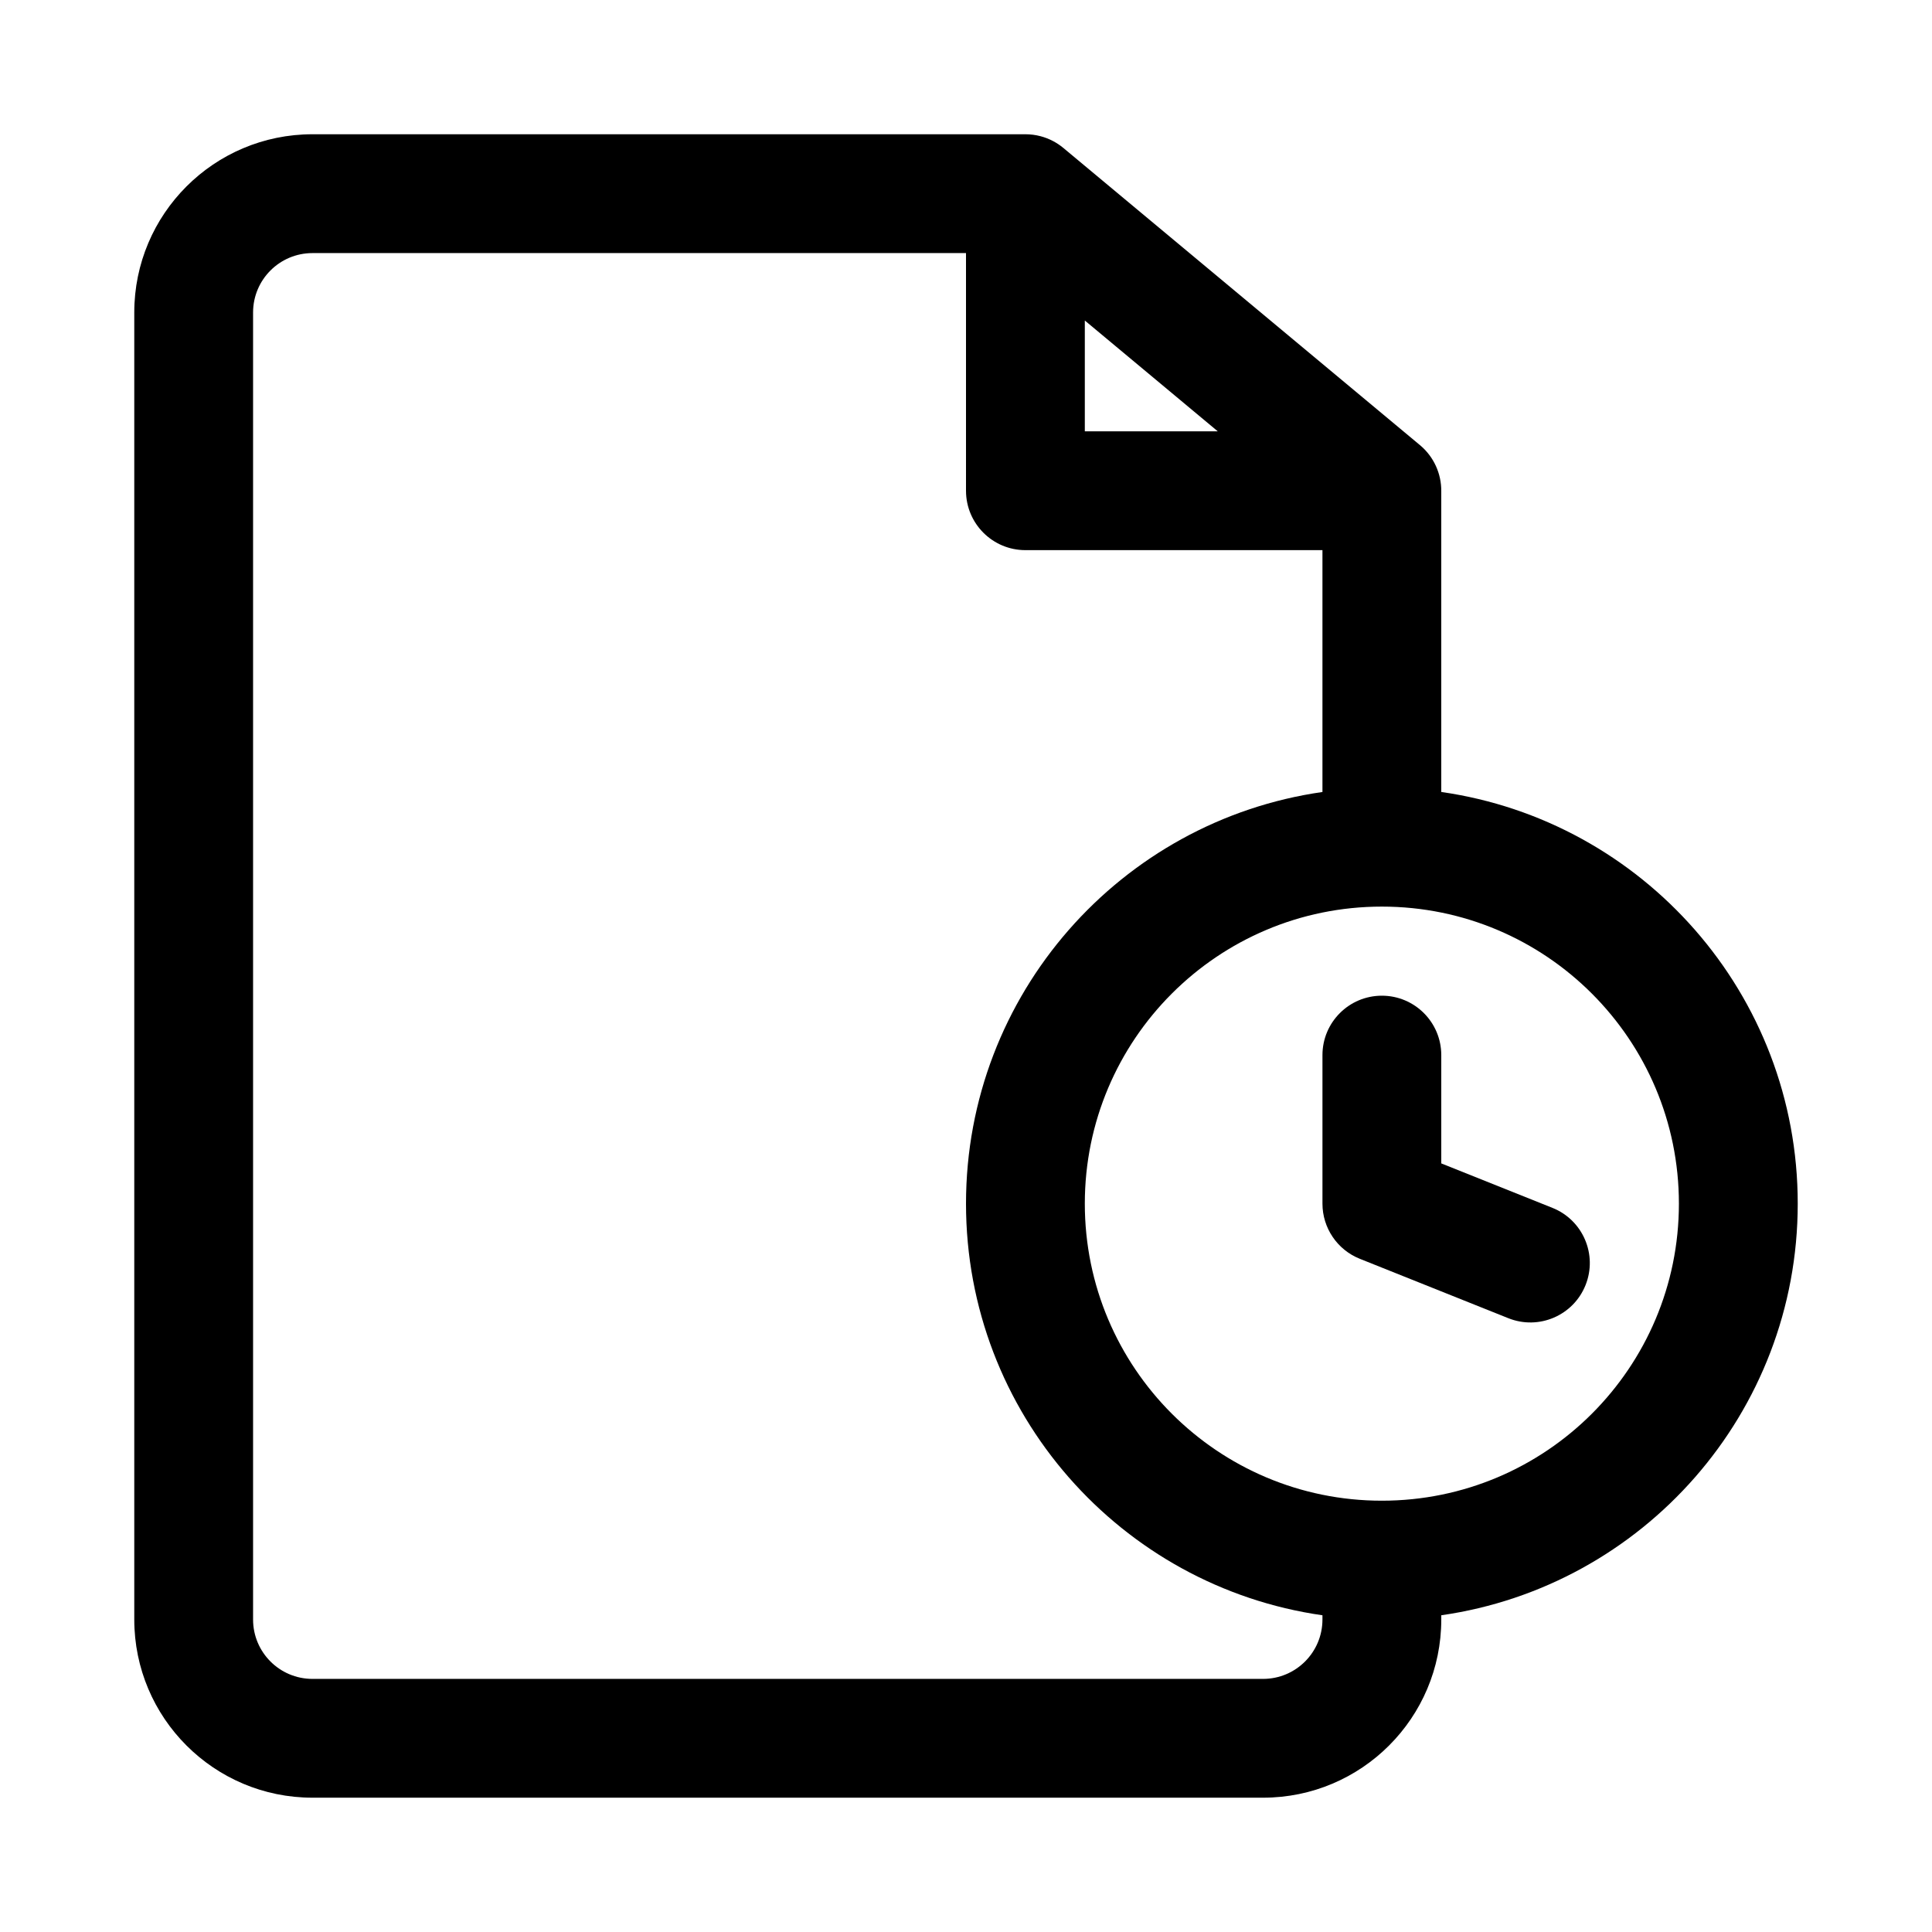 <?xml version="1.0" encoding="UTF-8"?>
<!-- Uploaded to: SVG Find, www.svgrepo.com, Generator: SVG Find Mixer Tools -->
<svg fill="#000000" width="800px" height="800px" version="1.1" viewBox="144 144 512 512" xmlns="http://www.w3.org/2000/svg">
 <g>
  <path d="m510.21 407.87c8.695 0 15.742 7.047 15.742 15.742v28.703l29.465 11.785c8.074 3.227 12 12.391 8.77 20.465-3.227 8.074-12.391 12-20.465 8.77l-39.359-15.742c-5.977-2.391-9.898-8.18-9.898-14.617v-39.363c0-8.695 7.051-15.742 15.746-15.742z"/>
  <path d="m525.95 353.88v-79.676c0.051-4.637-1.961-9.172-5.664-12.254l-94.465-78.723c-1.777-1.48-3.844-2.539-6.047-3.125-1.305-0.344-2.66-0.523-4.031-0.523h-188.93c-26.086 0-47.23 21.145-47.23 47.23v346.37c0 26.086 21.145 47.23 47.23 47.23h251.91c26.086 0 47.23-21.145 47.23-47.23v-1.117c53.41-7.637 94.465-53.57 94.465-109.09 0-55.523-41.055-101.45-94.465-109.09zm-125.95-142.81h-173.19c-8.695 0-15.742 7.047-15.742 15.742v346.37c0 8.695 7.047 15.742 15.742 15.742h251.91c8.695 0 15.742-7.047 15.742-15.742v-1.117c-53.406-7.637-94.461-53.57-94.461-109.09 0-55.523 41.055-101.45 94.461-109.09v-64.094h-78.719c-8.695 0-15.742-7.047-15.742-15.742zm31.488 17.871v29.359h35.23zm0 234.04c0-43.477 35.242-78.723 78.719-78.723 43.477 0 78.719 35.246 78.719 78.723 0 43.473-35.242 78.719-78.719 78.719-43.477 0-78.719-35.246-78.719-78.719z" fill-rule="evenodd"/>
 </g>
</svg>